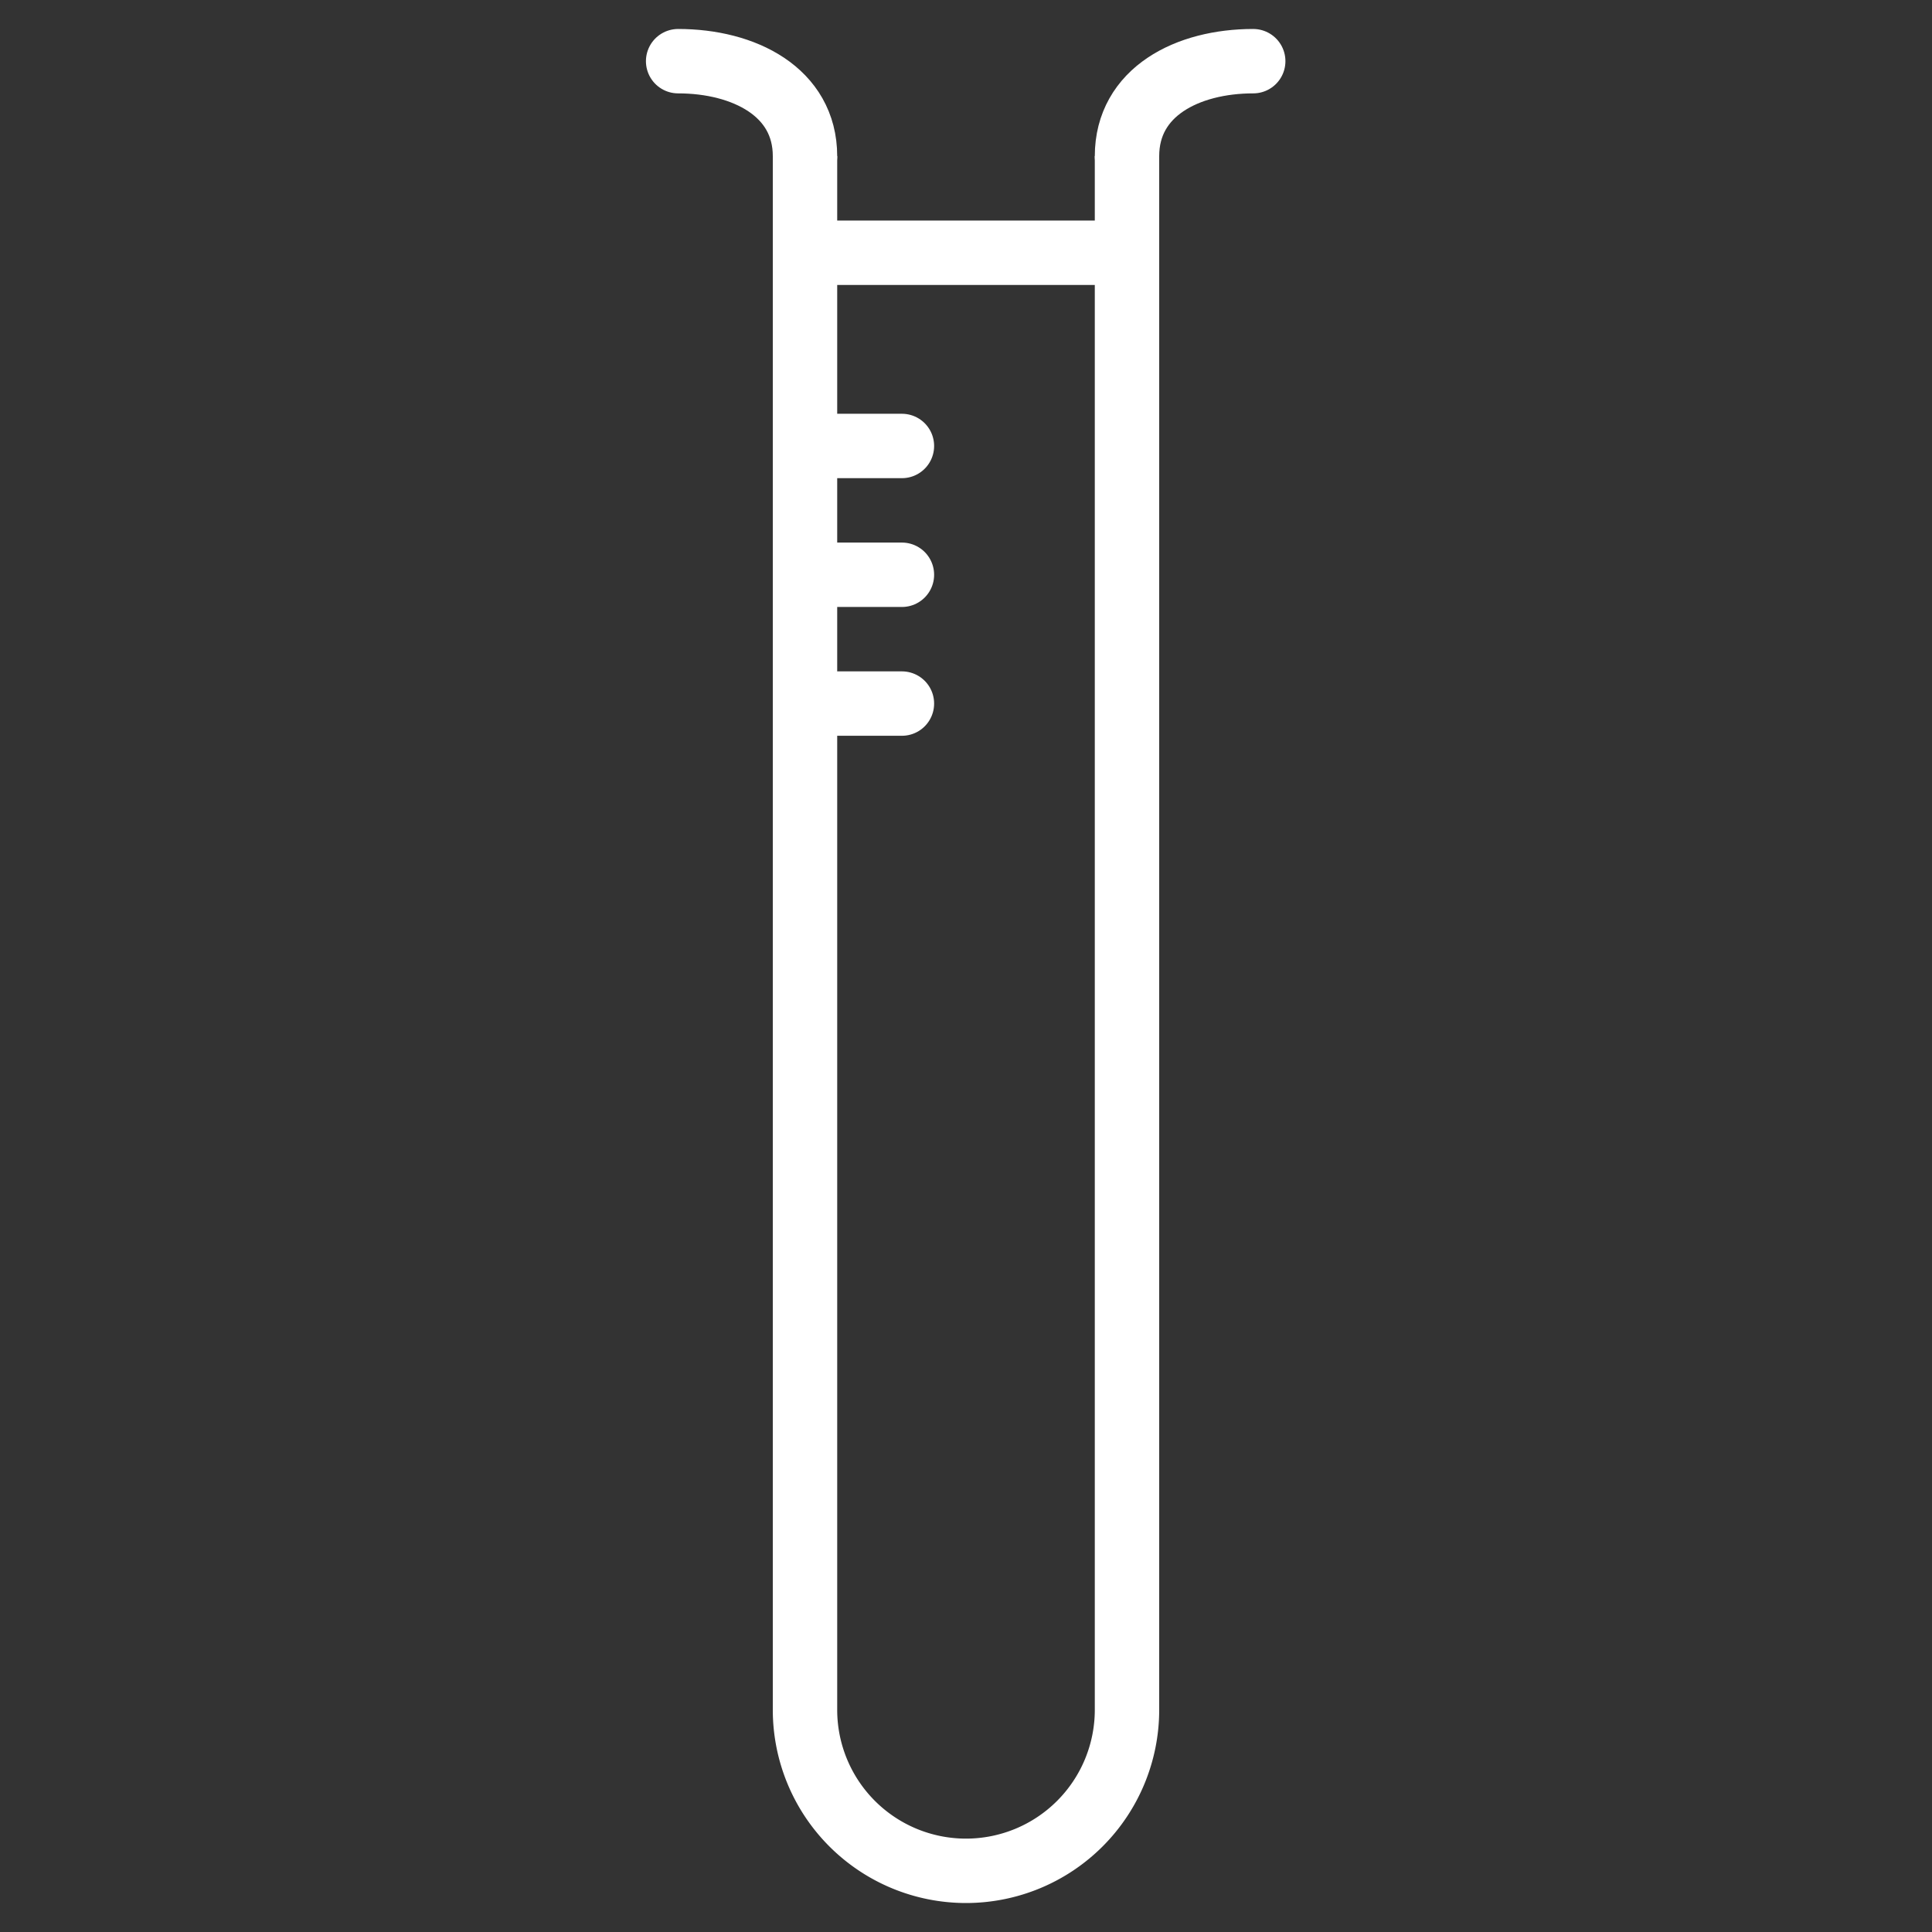 <svg id="Layer_1" data-name="Layer 1" xmlns="http://www.w3.org/2000/svg" viewBox="0 0 60 60"><rect x="0" y="0" width="60" height="60" fill="#333333" stroke="none"/><defs><style>.cls-1,.cls-2{fill:none;stroke:#fff;stroke-miterlimit:10;stroke-width:2px;}.cls-2{stroke-linecap:round;}</style></defs><title>lab-developed-test-solutions</title><path class="cls-1" d="M25,4.85V53.1a5,5,0,1,0,10,0V4.85"/><path class="cls-2" d="M25,4.85c0-2-1.9-2.95-3.94-2.95"/><path class="cls-2" d="M35,4.85c0-2,1.88-2.95,3.92-2.95"/><line class="cls-2" x1="26.01" y1="7.85" x2="34.01" y2="7.85"/><line class="cls-2" x1="26.01" y1="13.85" x2="28.01" y2="13.85"/><line class="cls-2" x1="26.01" y1="17.85" x2="28.01" y2="17.85"/><line class="cls-2" x1="26.01" y1="21.85" x2="28.01" y2="21.85"/></svg>